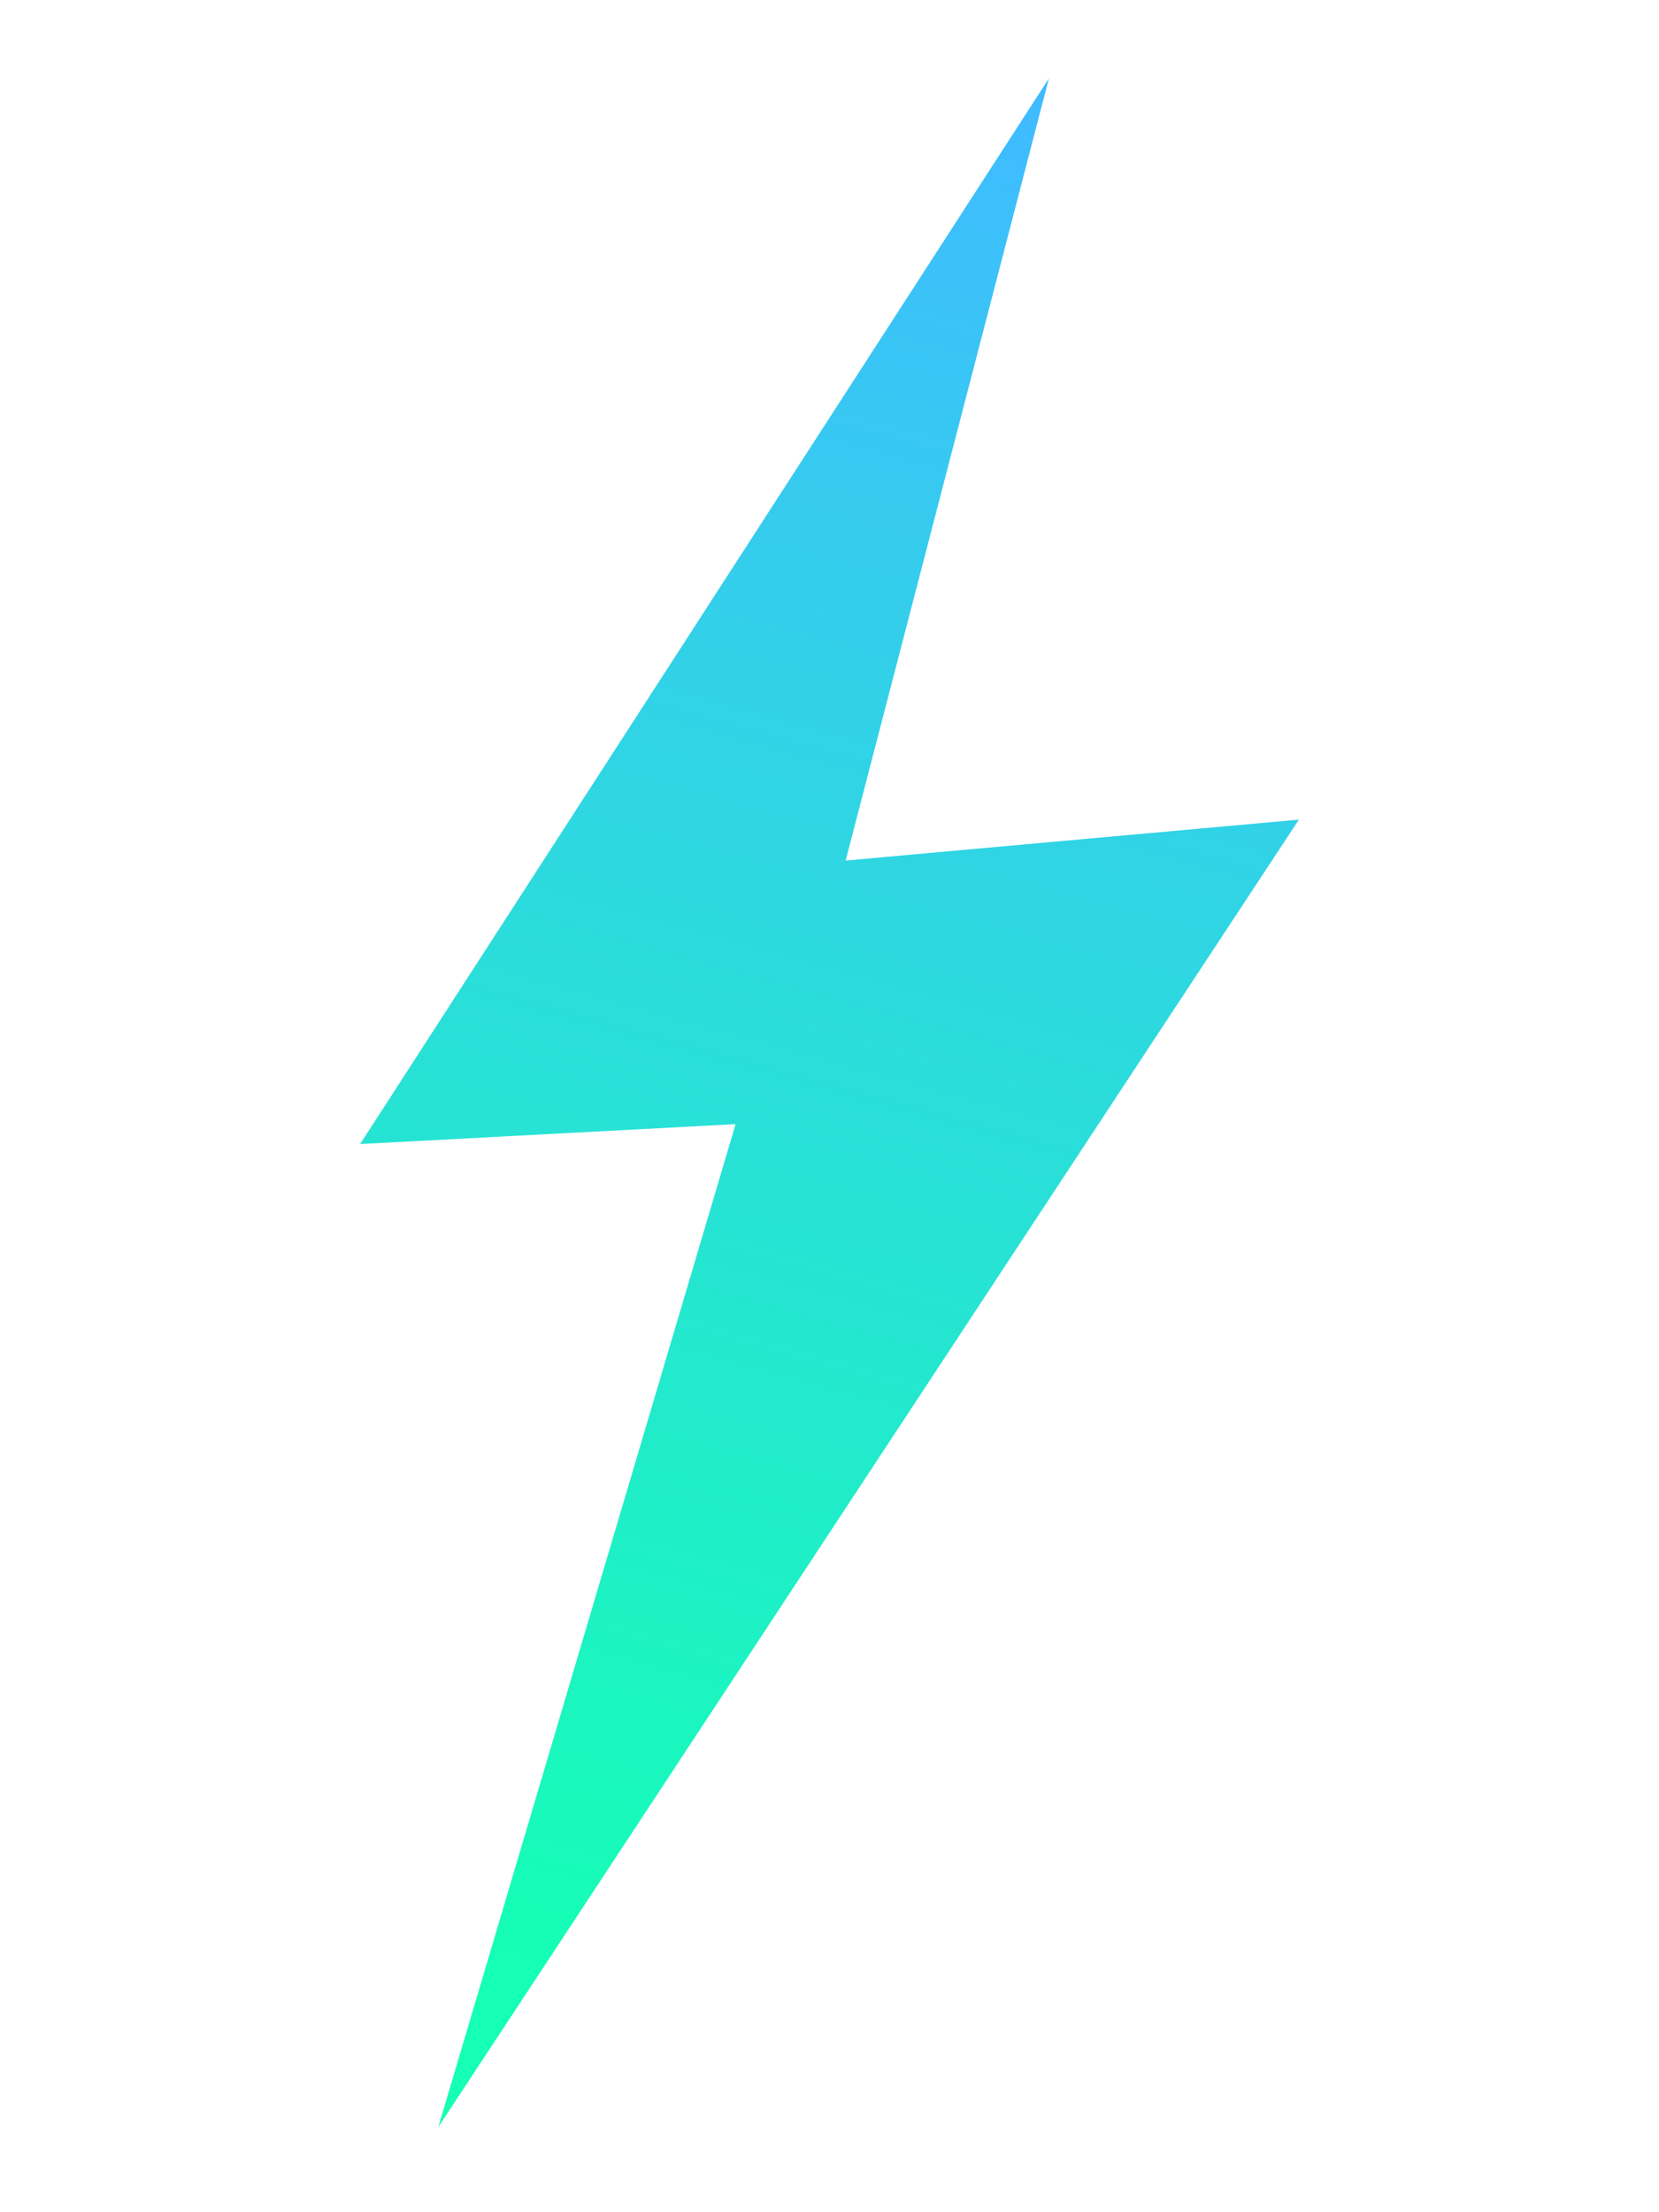 <?xml version="1.0" encoding="UTF-8"?><svg id="_第一段" xmlns="http://www.w3.org/2000/svg" xmlns:xlink="http://www.w3.org/1999/xlink" viewBox="0 0 150 200"><defs><style>.cls-1{fill:url(#_未命名漸層_19);}</style><linearGradient id="_未命名漸層_19" x1="47.74" y1="187.7" x2="96.22" y2="11.77" gradientUnits="userSpaceOnUse"><stop offset=".05" stop-color="#15ffb5"/><stop offset="1" stop-color="#3fbcff"/></linearGradient></defs><polygon class="cls-1" points="76.46 77.8 94.84 7.08 32.56 103.43 66.51 101.63 39.63 192.3 117.44 74.1 76.46 77.8"/></svg>